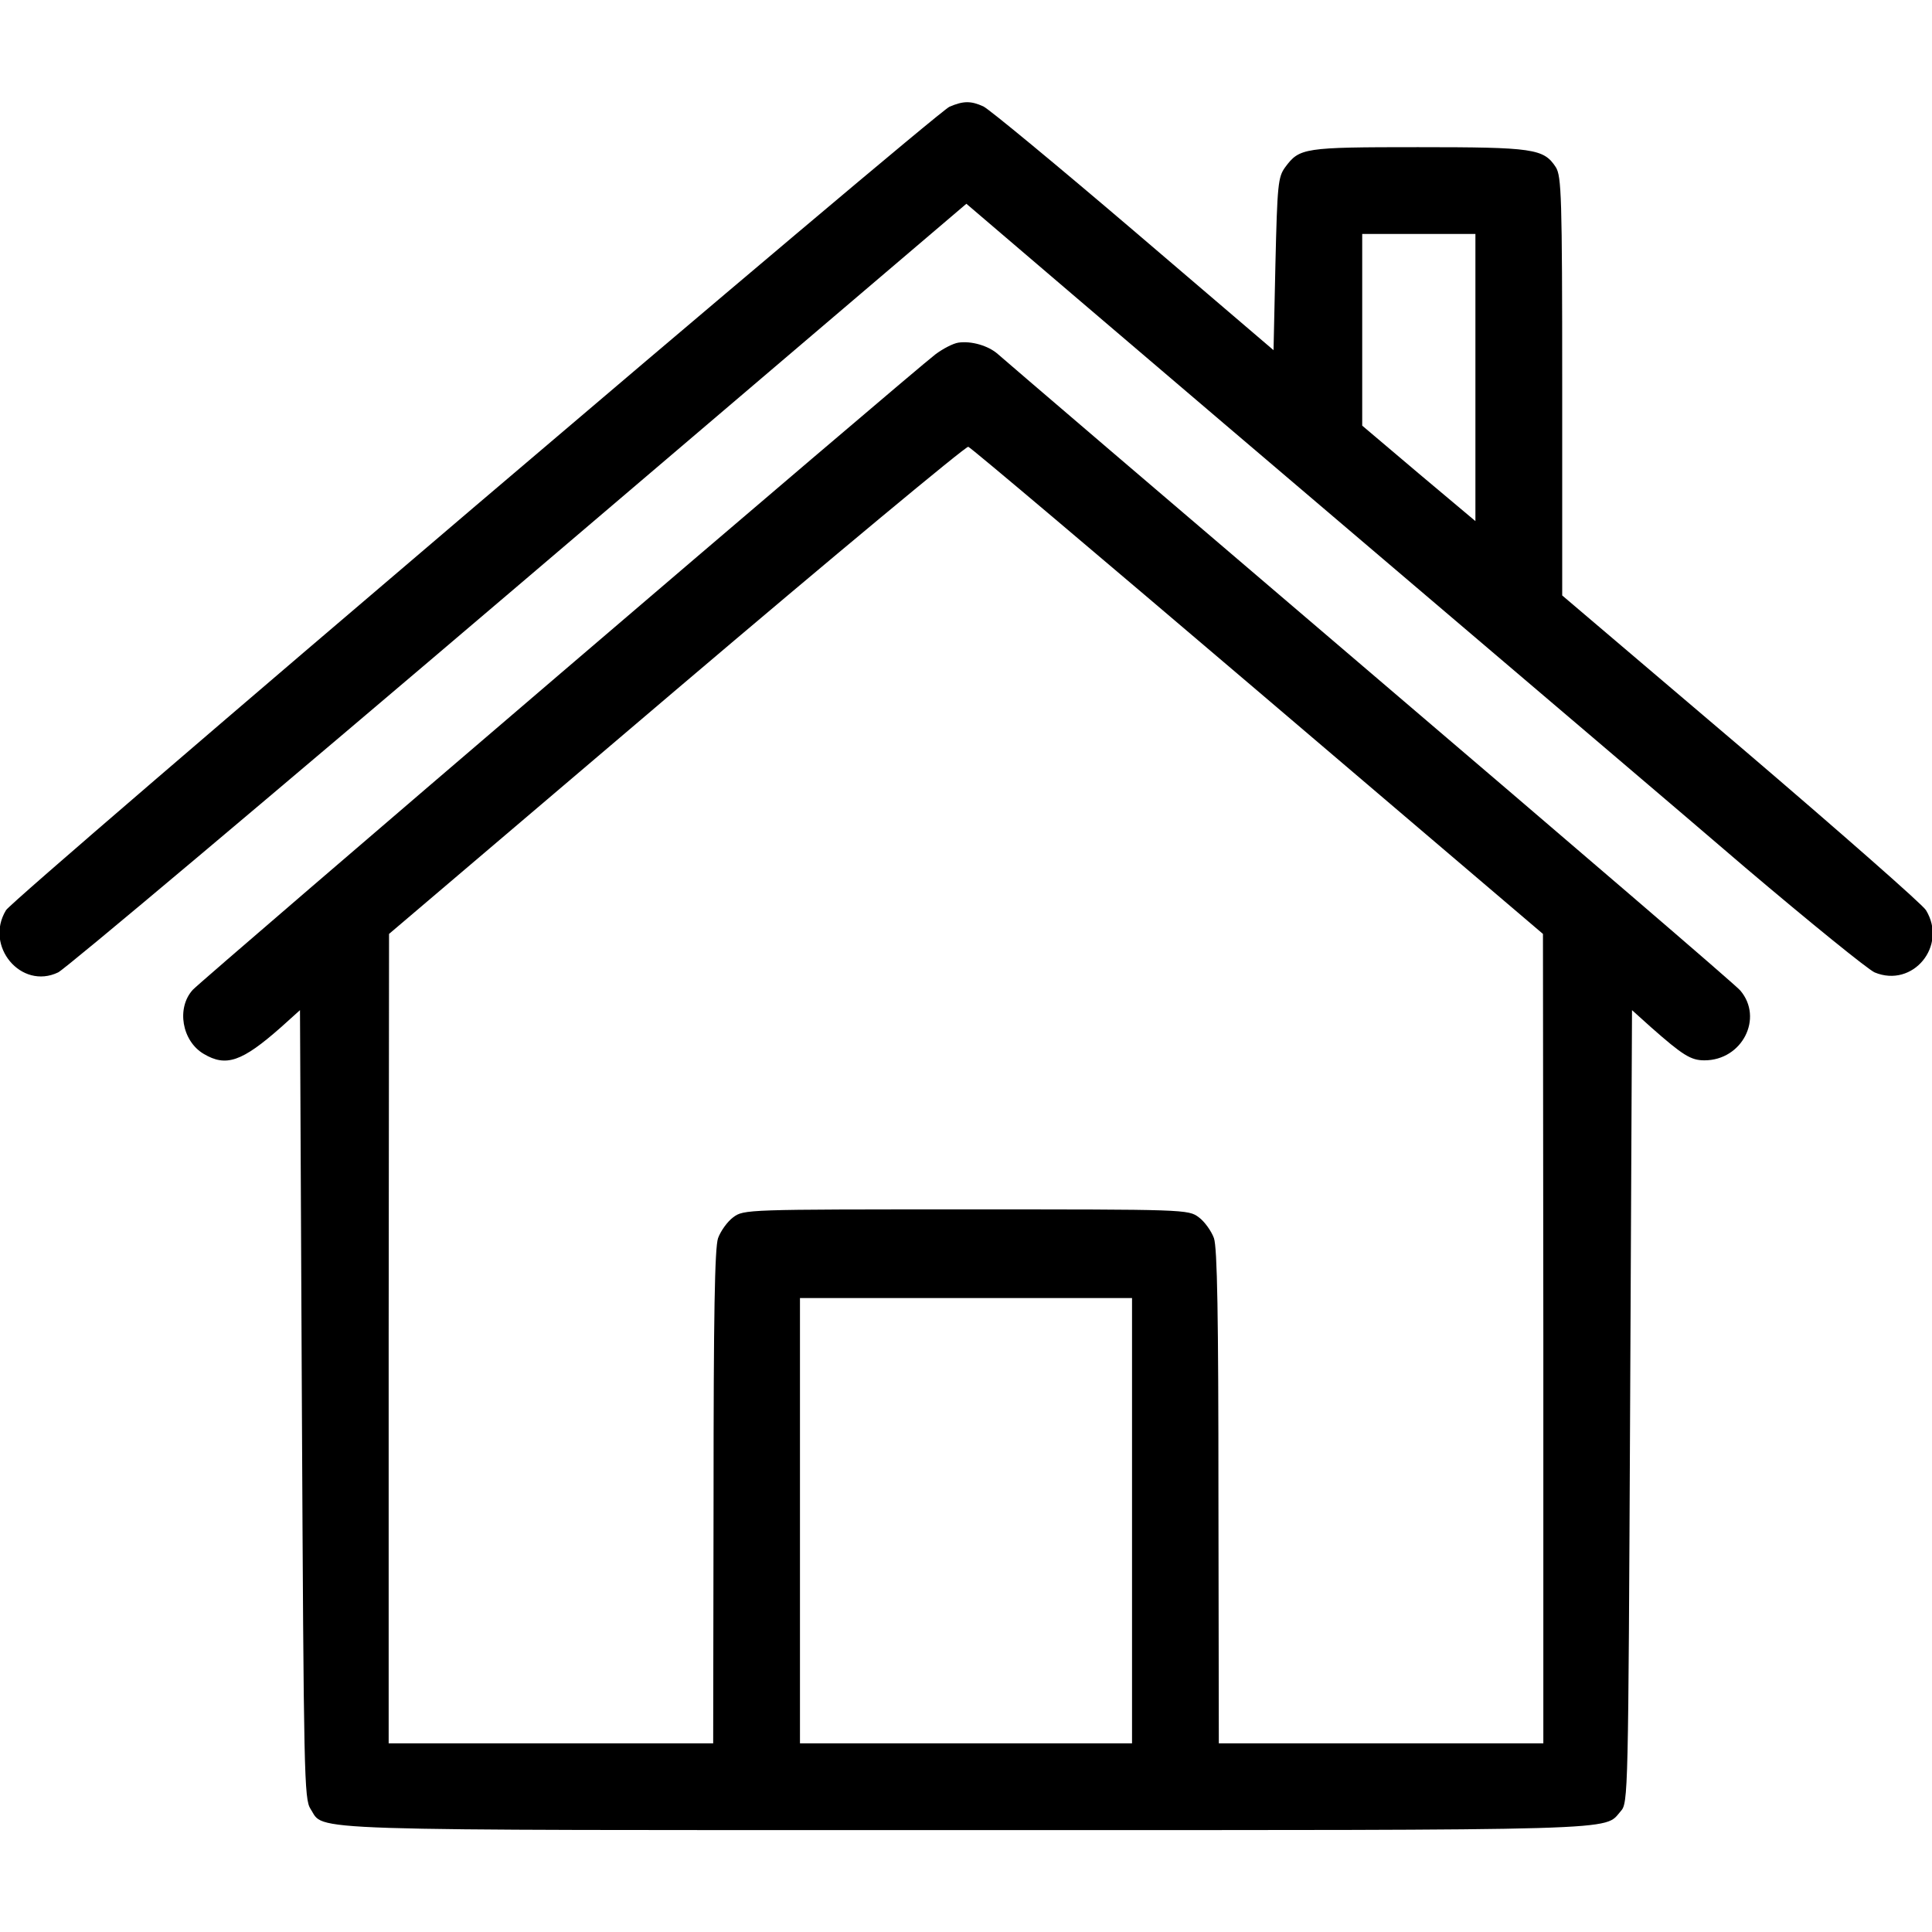 <?xml version="1.0" standalone="no"?>
<!DOCTYPE svg PUBLIC "-//W3C//DTD SVG 20010904//EN"
 "http://www.w3.org/TR/2001/REC-SVG-20010904/DTD/svg10.dtd">
<svg version="1.0" xmlns="http://www.w3.org/2000/svg"
 width="512pt" height="512pt" viewBox="0 0 512 512"
 preserveAspectRatio="xMidYMid meet">
<g transform="translate(0,512) scale(0.1,-0.1)"
fill="#000000" stroke="none">
<path d="M2516 4837 c-38 -17 -2479 -2095 -2500 -2129 -58 -95 40 -212 138
-165 18 8 567 470 1220 1026 l1187 1011 302 -258 c166 -142 561 -478 877 -747
316 -269 715 -608 885 -754 171 -145 325 -270 343 -278 101 -42 194 70 136
165 -9 15 -230 209 -490 431 l-474 403 0 555 c0 505 -2 556 -17 580 -32 49
-59 53 -365 53 -304 0 -314 -2 -352 -53 -19 -26 -21 -45 -26 -257 l-5 -228
-371 317 c-204 174 -383 322 -398 329 -33 15 -53 15 -90 -1z m1394 -718 l0
-380 -150 126 -150 127 0 254 0 254 150 0 150 0 0 -381z"/>
<path d="M2540 4212 c-14 -2 -41 -16 -61 -31 -55 -41 -1941 -1655 -1968 -1684
-44 -48 -29 -136 29 -170 59 -35 101 -21 205 71 l50 45 5 -1045 c5 -989 6
-1045 23 -1072 39 -59 -62 -56 1737 -56 1773 0 1689 -2 1735 50 20 22 20 40
25 1072 l5 1051 50 -45 c85 -75 106 -88 142 -88 100 0 157 112 95 185 -9 12
-451 391 -982 844 -531 453 -974 832 -986 843 -25 22 -70 35 -104 30z m794
-924 l755 -643 1 -1072 0 -1073 -430 0 -430 0 -1 653 c0 478 -3 661 -12 686
-7 19 -25 44 -40 55 -28 21 -35 21 -617 21 -582 0 -589 0 -617 -21 -15 -11
-33 -36 -40 -55 -9 -25 -12 -208 -12 -686 l-1 -653 -430 0 -430 0 0 1073 1
1072 762 648 c419 356 767 645 773 643 7 -2 352 -294 768 -648z m-334 -2198
l0 -590 -440 0 -440 0 0 590 0 590 440 0 440 0 0 -590z"/>
</g>
</svg>
